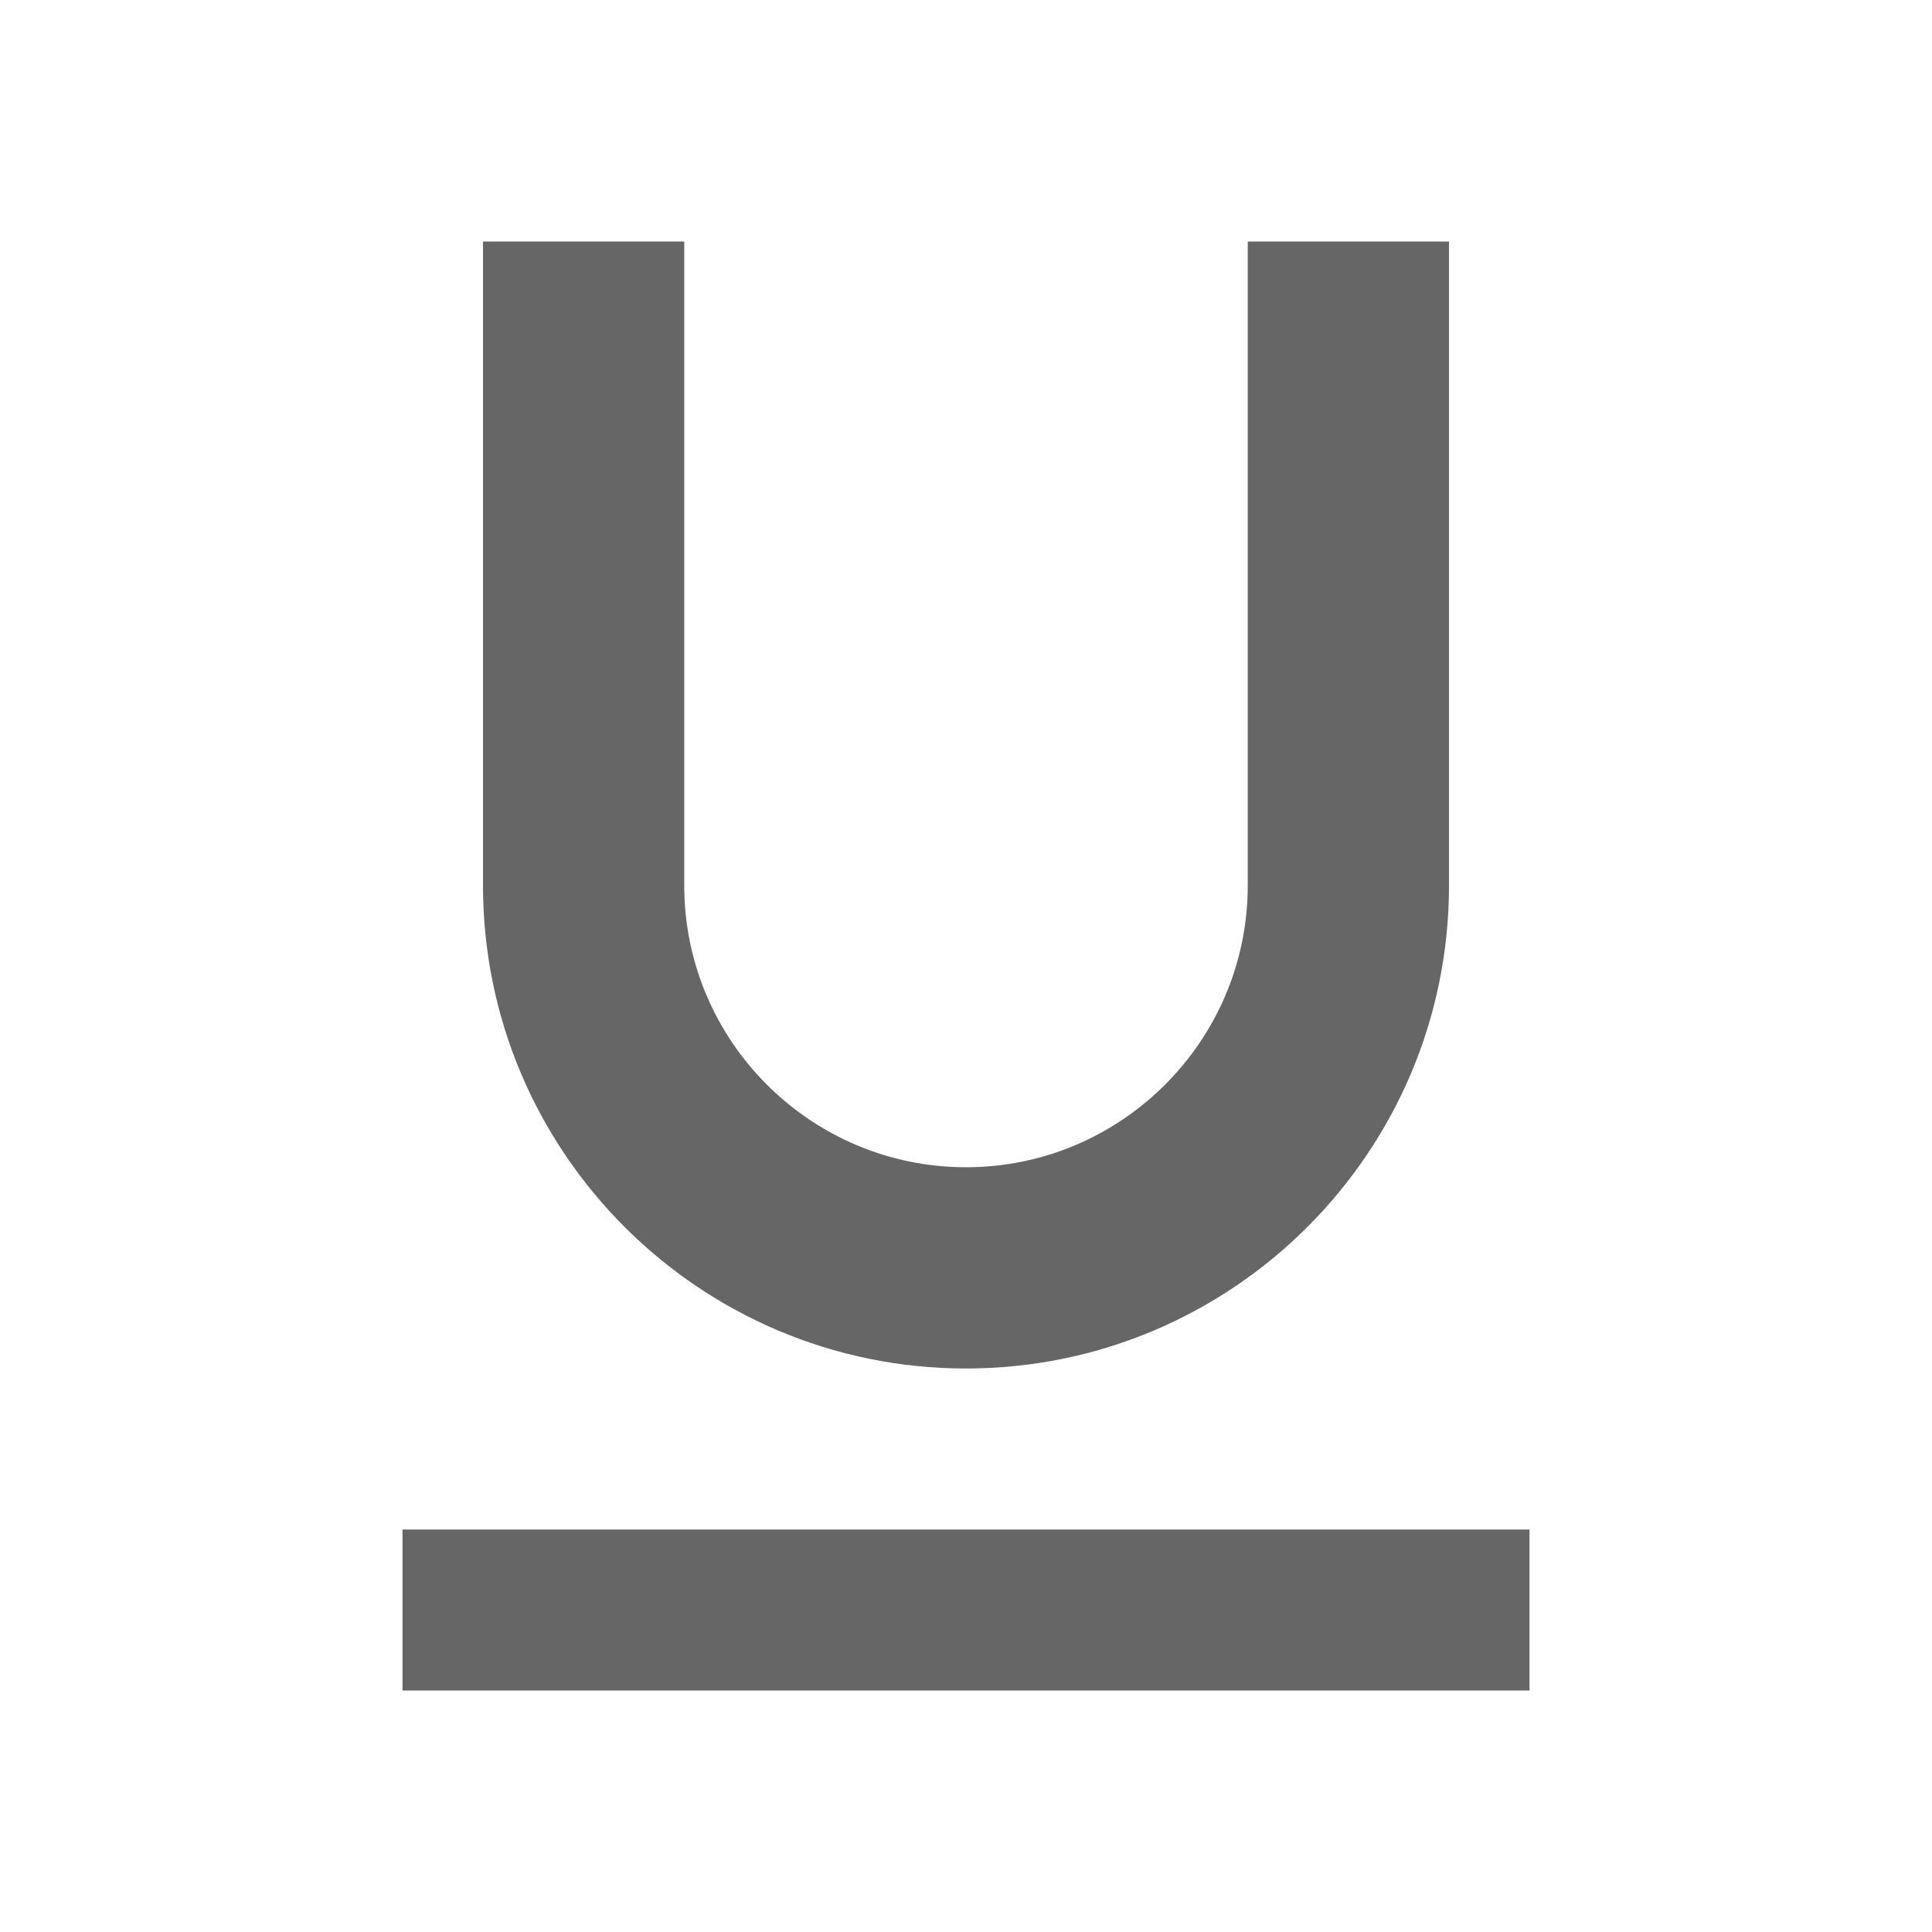 <!-- Generated by IcoMoon.io -->
<svg version="1.1" xmlns="http://www.w3.org/2000/svg" width="18" height="18" viewBox="0 0 18 18">
<title>format-underlined-outlined</title>
<path opacity="0.6" fill="#000" d="M13.5 8.25c0 2.483-2.017 4.5-4.5 4.5s-4.5-2.017-4.5-4.5v-6h1.875v6c0 1.448 1.178 2.625 2.625 2.625s2.625-1.178 2.625-2.625v-6h1.875v6zM3.75 15.75v-1.5h10.5v1.5h-10.5z"></path>
</svg>
